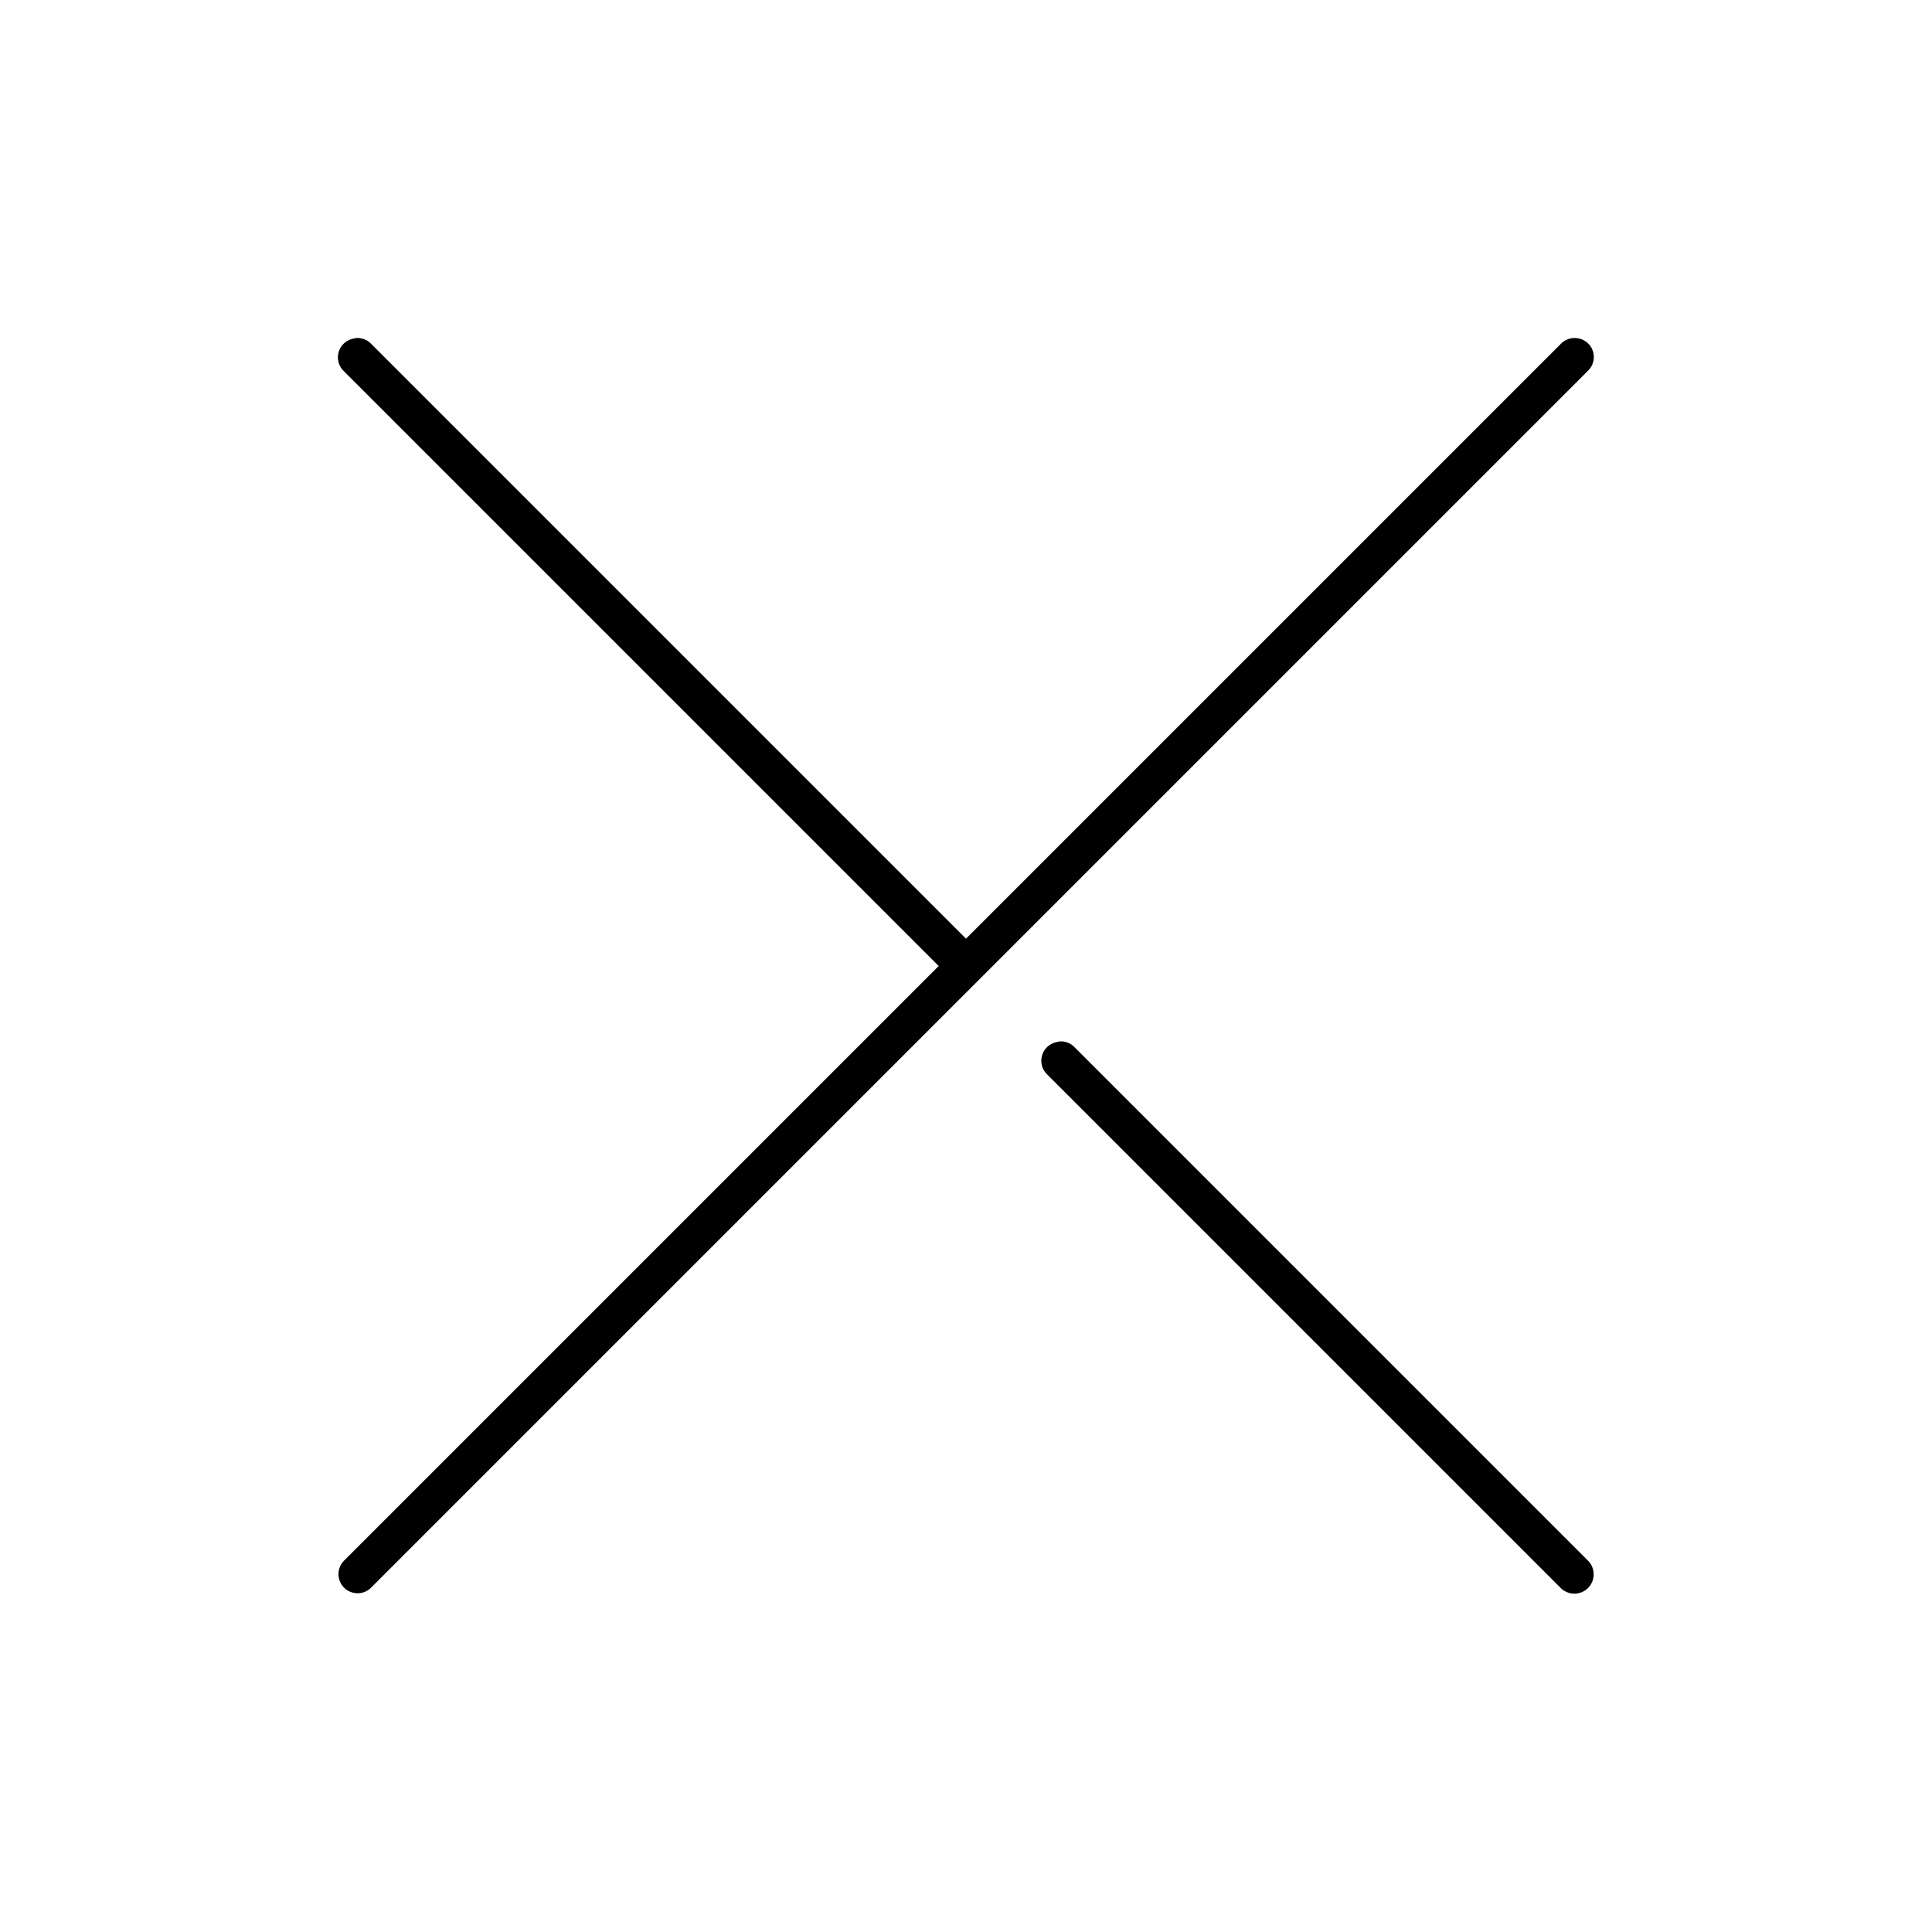 <?xml version="1.0" encoding="UTF-8"?>
<!-- Uploaded to: SVG Repo, www.svgrepo.com, Generator: SVG Repo Mixer Tools -->
<svg fill="#000000" width="800px" height="800px" version="1.1" viewBox="144 144 512 512" xmlns="http://www.w3.org/2000/svg">
 <path d="m238.31 233.58c-0.215 0.039-0.426 0.094-0.633 0.16-1.879 0.34-3.402 1.715-3.938 3.551-0.531 1.832 0.016 3.812 1.422 5.109l157.6 157.6-157.6 157.6c-0.949 0.957-1.477 2.254-1.469 3.602 0.012 1.352 0.562 2.641 1.523 3.582 0.965 0.941 2.266 1.465 3.613 1.445 1.352-0.02 2.637-0.574 3.574-1.547l322.44-322.44c1.516-1.461 1.965-3.711 1.121-5.644-0.844-1.93-2.797-3.133-4.902-3.016-1.312 0.055-2.559 0.617-3.461 1.578l-157.6 157.6-157.6-157.6c-1.055-1.125-2.562-1.703-4.094-1.578zm186.41 186.41c-0.211 0.039-0.422 0.094-0.629 0.16-1.879 0.34-3.402 1.715-3.938 3.547-0.535 1.836 0.016 3.816 1.418 5.109l136.03 136.03c0.961 0.961 2.262 1.5 3.621 1.5 1.355 0 2.66-0.539 3.621-1.5 0.961-0.961 1.5-2.266 1.5-3.621 0-1.359-0.539-2.66-1.5-3.621l-136.03-136.03c-1.051-1.121-2.559-1.699-4.094-1.574z"/>
</svg>